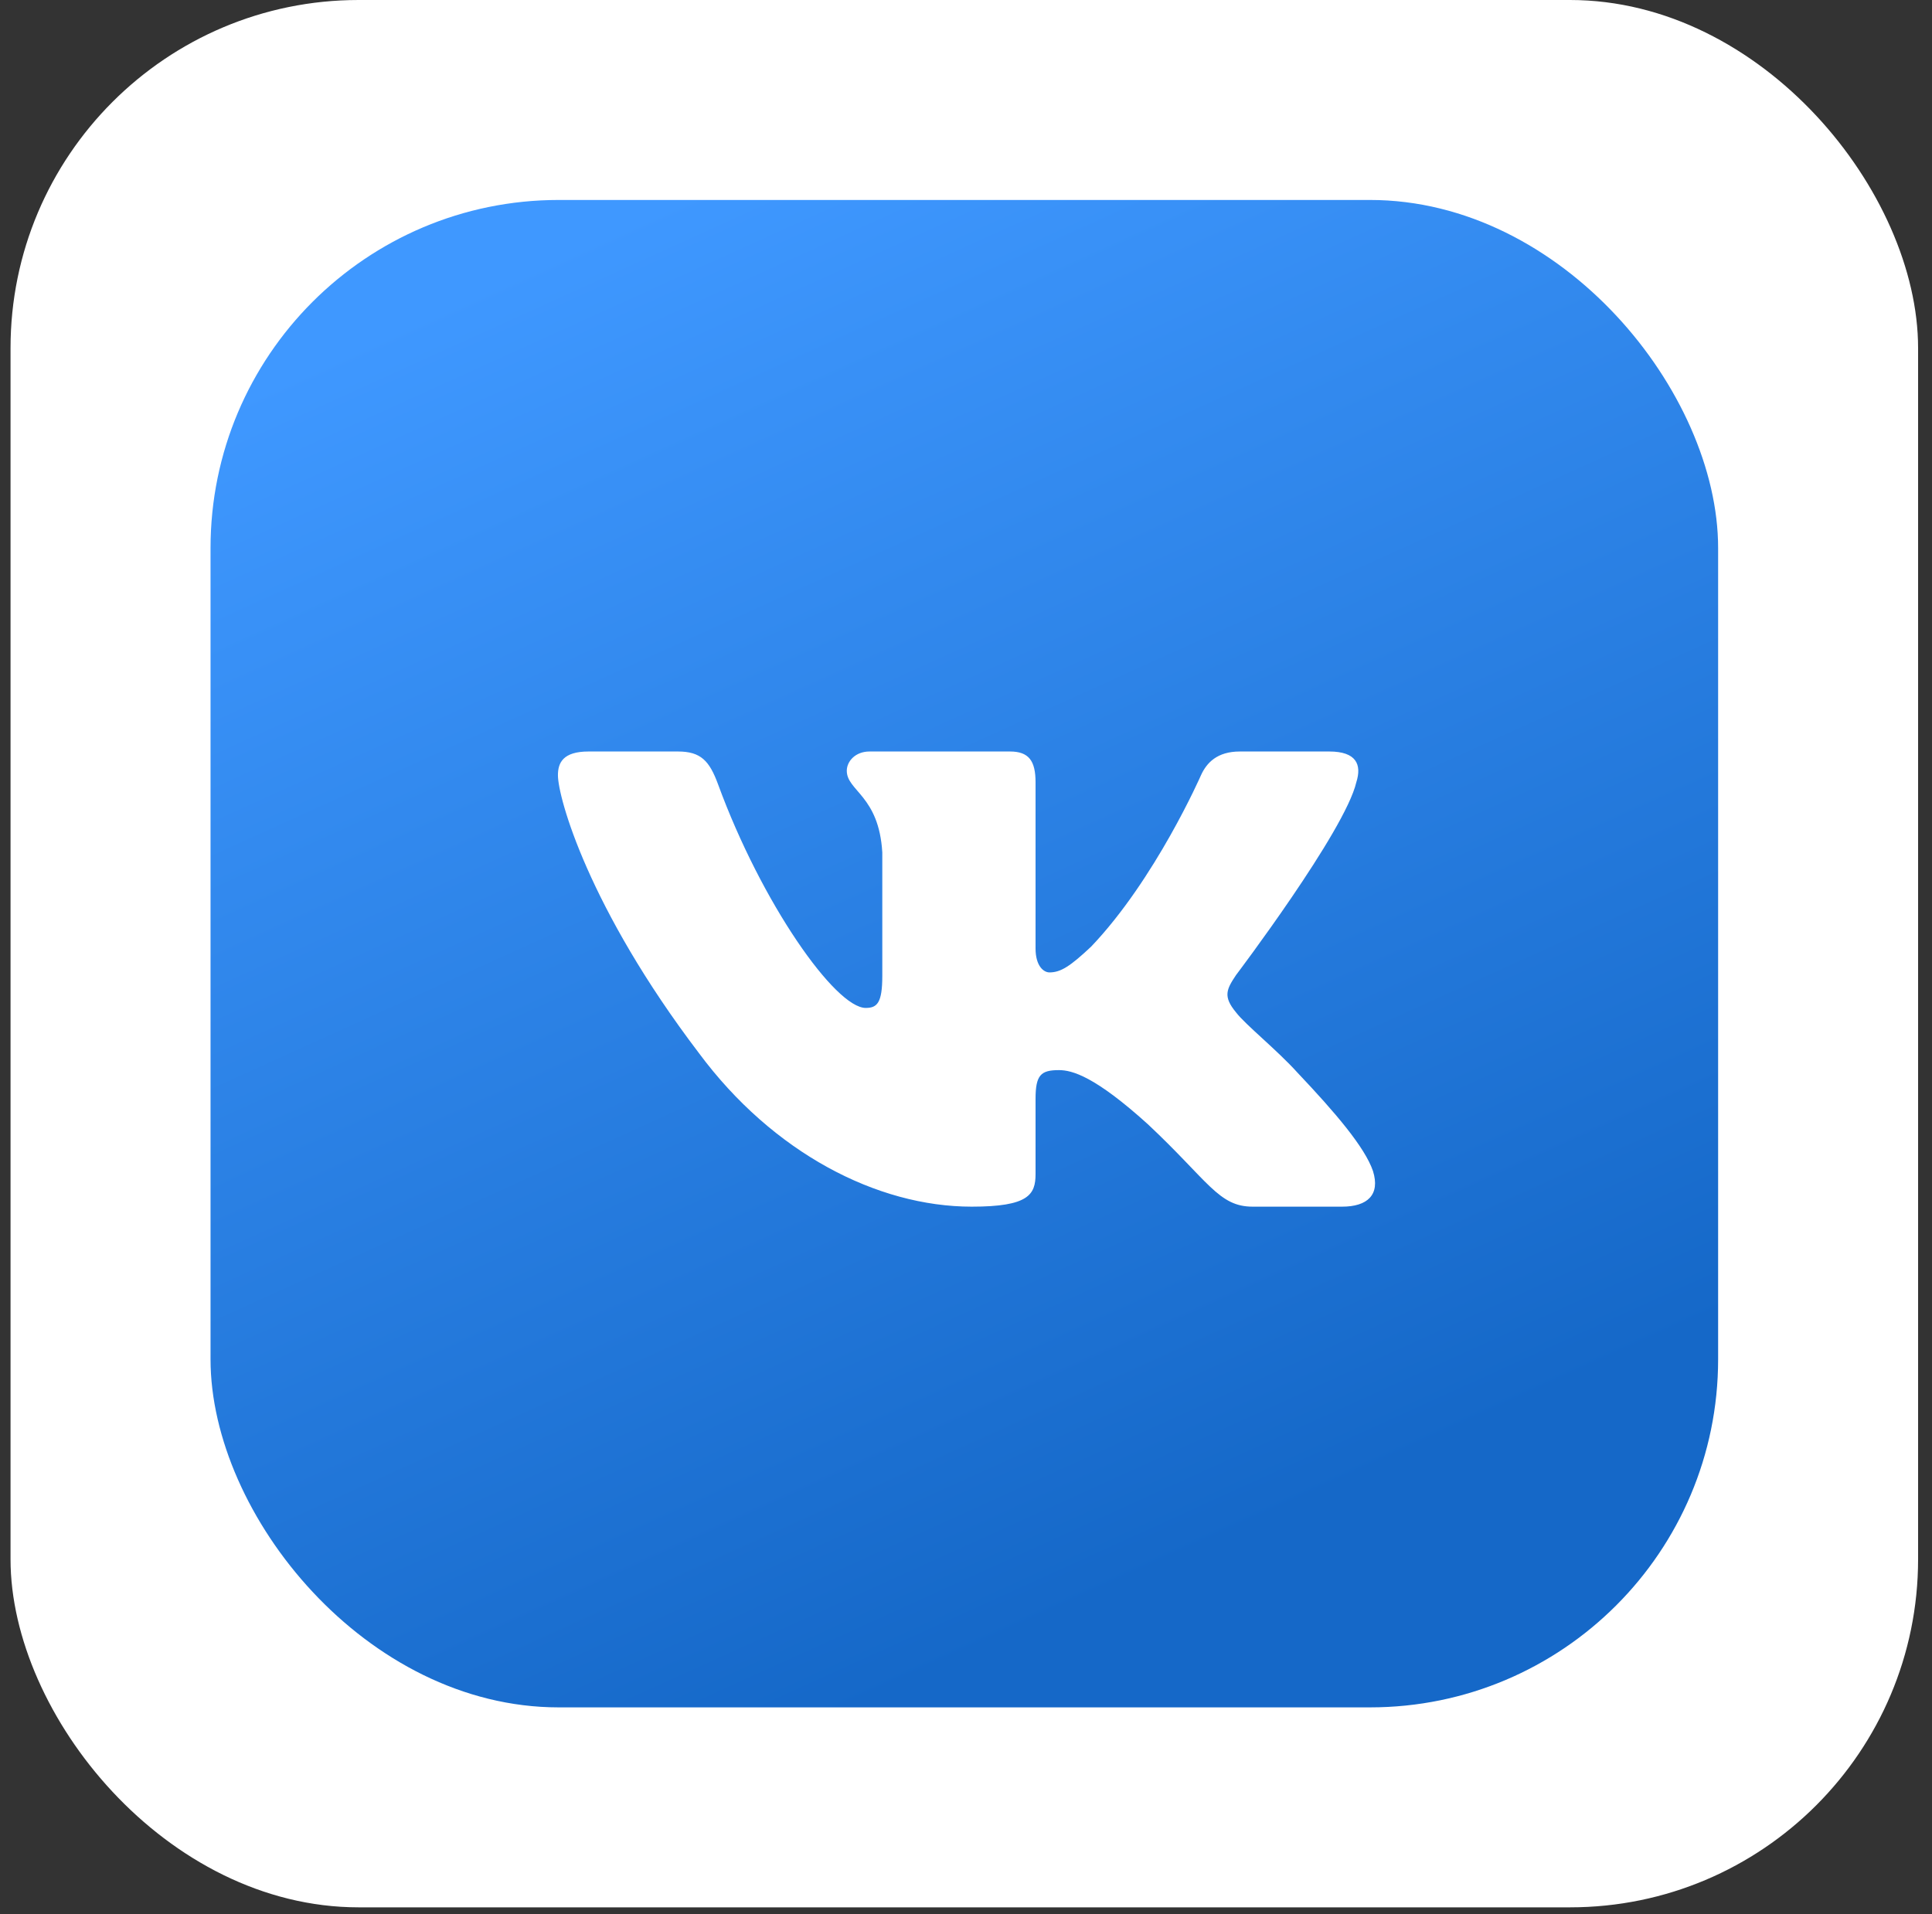 <?xml version="1.0" encoding="UTF-8"?> <svg xmlns="http://www.w3.org/2000/svg" width="111" height="110" viewBox="0 0 111 110" fill="none"><rect x="0" y="0" width="111" height="110" fill="#333333" stroke="none"/><rect x="0.605" width="109.596" height="109.596" rx="20" fill="white"></rect><rect x="12.096" y="11.49" width="86.616" height="86.616" rx="20" fill="url(#paint0_linear_47_939)"></rect><path fill-rule="evenodd" clip-rule="evenodd" d="M77.924 44.952C78.251 43.931 77.924 43.181 76.371 43.181H71.235C69.929 43.181 69.327 43.829 69.001 44.543C69.001 44.543 66.389 50.515 62.689 54.394C61.492 55.517 60.948 55.875 60.295 55.875C59.968 55.875 59.496 55.517 59.496 54.497V44.952C59.496 43.727 59.117 43.181 58.028 43.181H49.957C49.141 43.181 48.651 43.749 48.651 44.288C48.651 45.449 50.5 45.717 50.691 48.984V56.079C50.691 57.634 50.392 57.916 49.739 57.916C47.998 57.916 43.762 51.918 41.25 45.054C40.758 43.72 40.264 43.181 38.952 43.181H33.816C32.348 43.181 32.055 43.829 32.055 44.543C32.055 45.819 33.796 52.149 40.162 60.52C44.406 66.236 50.386 69.335 55.827 69.335C59.092 69.335 59.496 68.647 59.496 67.461V63.141C59.496 61.764 59.805 61.489 60.839 61.489C61.601 61.489 62.907 61.847 65.954 64.603C69.436 67.87 70.01 69.335 71.969 69.335H77.105C78.572 69.335 79.306 68.647 78.883 67.289C78.42 65.935 76.757 63.971 74.551 61.642C73.354 60.315 71.558 58.886 71.014 58.172C70.252 57.253 70.47 56.844 71.014 56.028C71.014 56.028 77.271 47.759 77.924 44.952Z" fill="white"></path><defs><linearGradient id="paint0_linear_47_939" x1="61.39" y1="100.69" x2="20.898" y2="11.49" gradientUnits="userSpaceOnUse"><stop offset="0.073" stop-color="#1568C8"></stop><stop offset="0.927" stop-color="#3F98FF"></stop></linearGradient></defs></svg> 